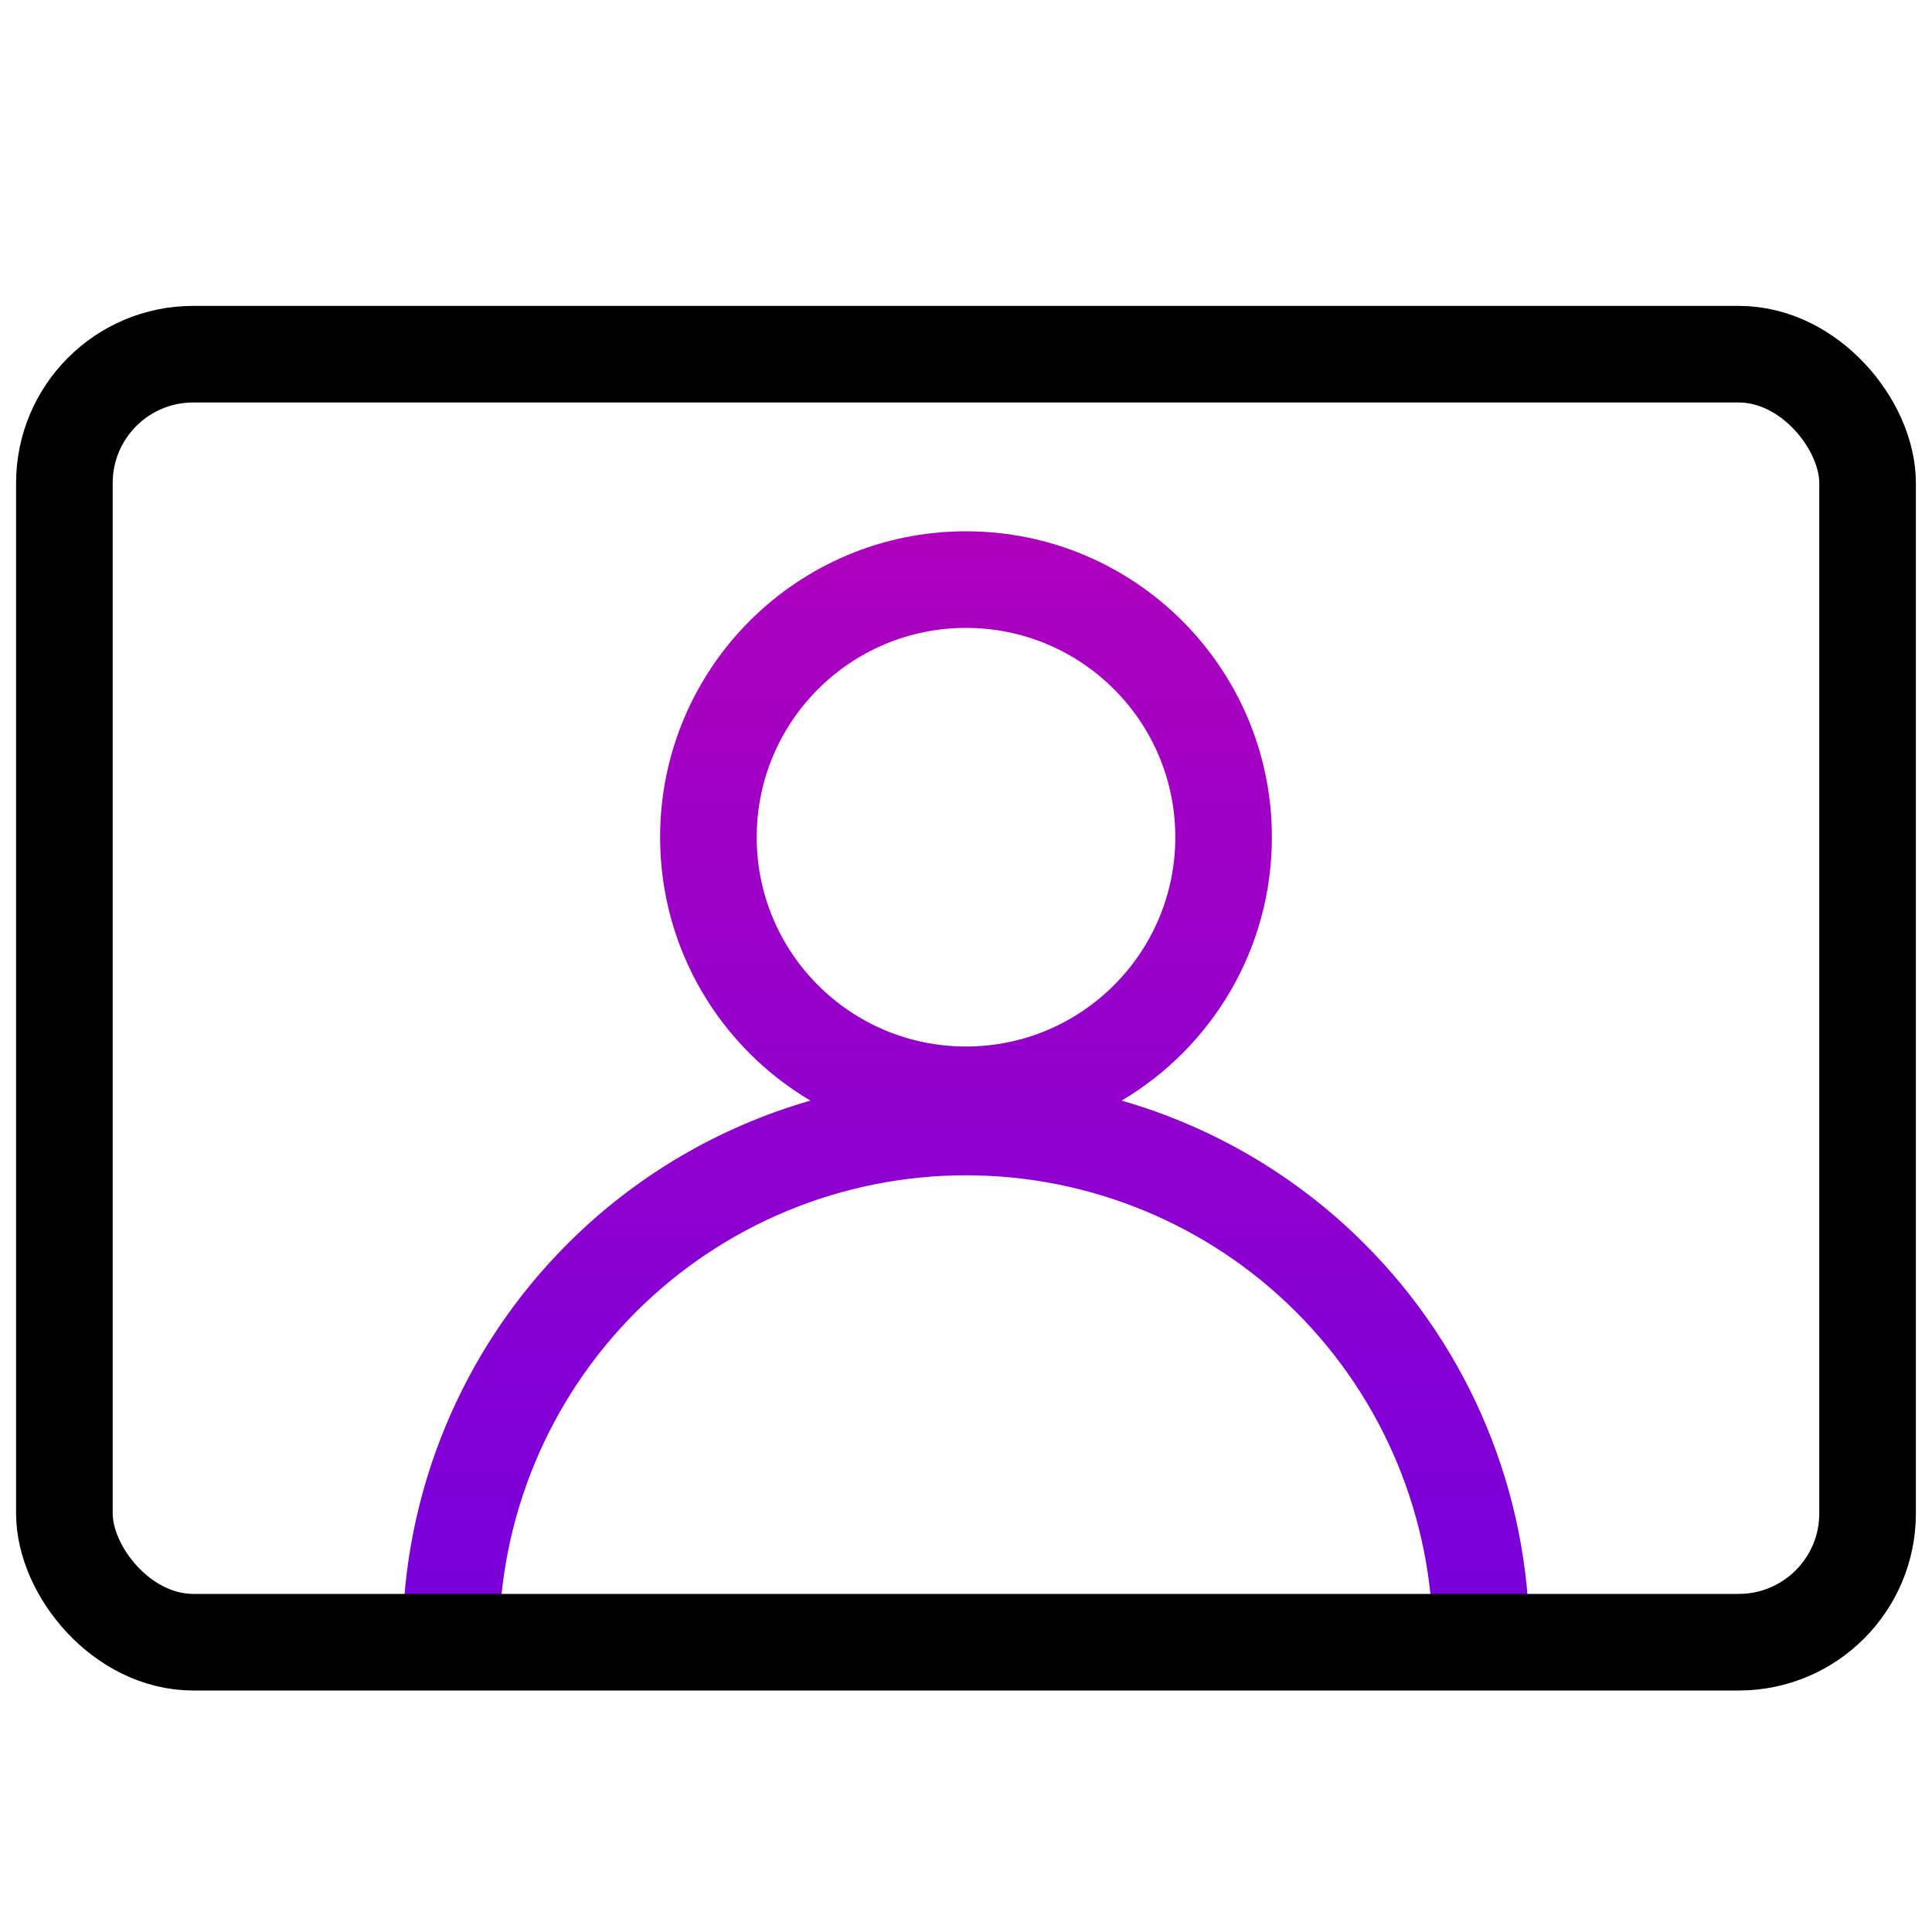 <svg width="64" height="64" viewBox="0 0 64 64" fill="none" xmlns="http://www.w3.org/2000/svg">
<path fill-rule="evenodd" clip-rule="evenodd" d="M25.067 27.733C25.067 23.904 28.171 20.8 32 20.8C35.829 20.8 38.933 23.904 38.933 27.733C38.933 31.562 35.829 34.667 32 34.667C28.171 34.667 25.067 31.562 25.067 27.733ZM32 17.6C26.403 17.6 21.867 22.137 21.867 27.733C21.867 31.447 23.865 34.695 26.845 36.459C23.832 37.325 21.057 38.944 18.801 41.201C15.3 44.701 13.333 49.449 13.333 54.4H16.533C16.533 50.298 18.163 46.364 21.063 43.463C23.964 40.563 27.898 38.933 32 38.933C36.102 38.933 40.036 40.563 42.937 43.463C45.837 46.364 47.467 50.298 47.467 54.4H50.667C50.667 49.449 48.7 44.701 45.199 41.201C42.943 38.944 40.168 37.325 37.155 36.459C40.135 34.695 42.133 31.447 42.133 27.733C42.133 22.137 37.596 17.6 32 17.6Z" fill="url(#paint0_linear)"/>
<rect x="2.133" y="11.733" width="59.733" height="42.667" rx="4.267" stroke="black" stroke-width="3.2"/>
<defs>
<linearGradient id="paint0_linear" x1="32" y1="17.6" x2="32" y2="52.251" gradientUnits="userSpaceOnUse">
<stop stop-color="#AE00BD"/>
<stop offset="1" stop-color="#7A00DA"/>
</linearGradient>
</defs>
</svg>
